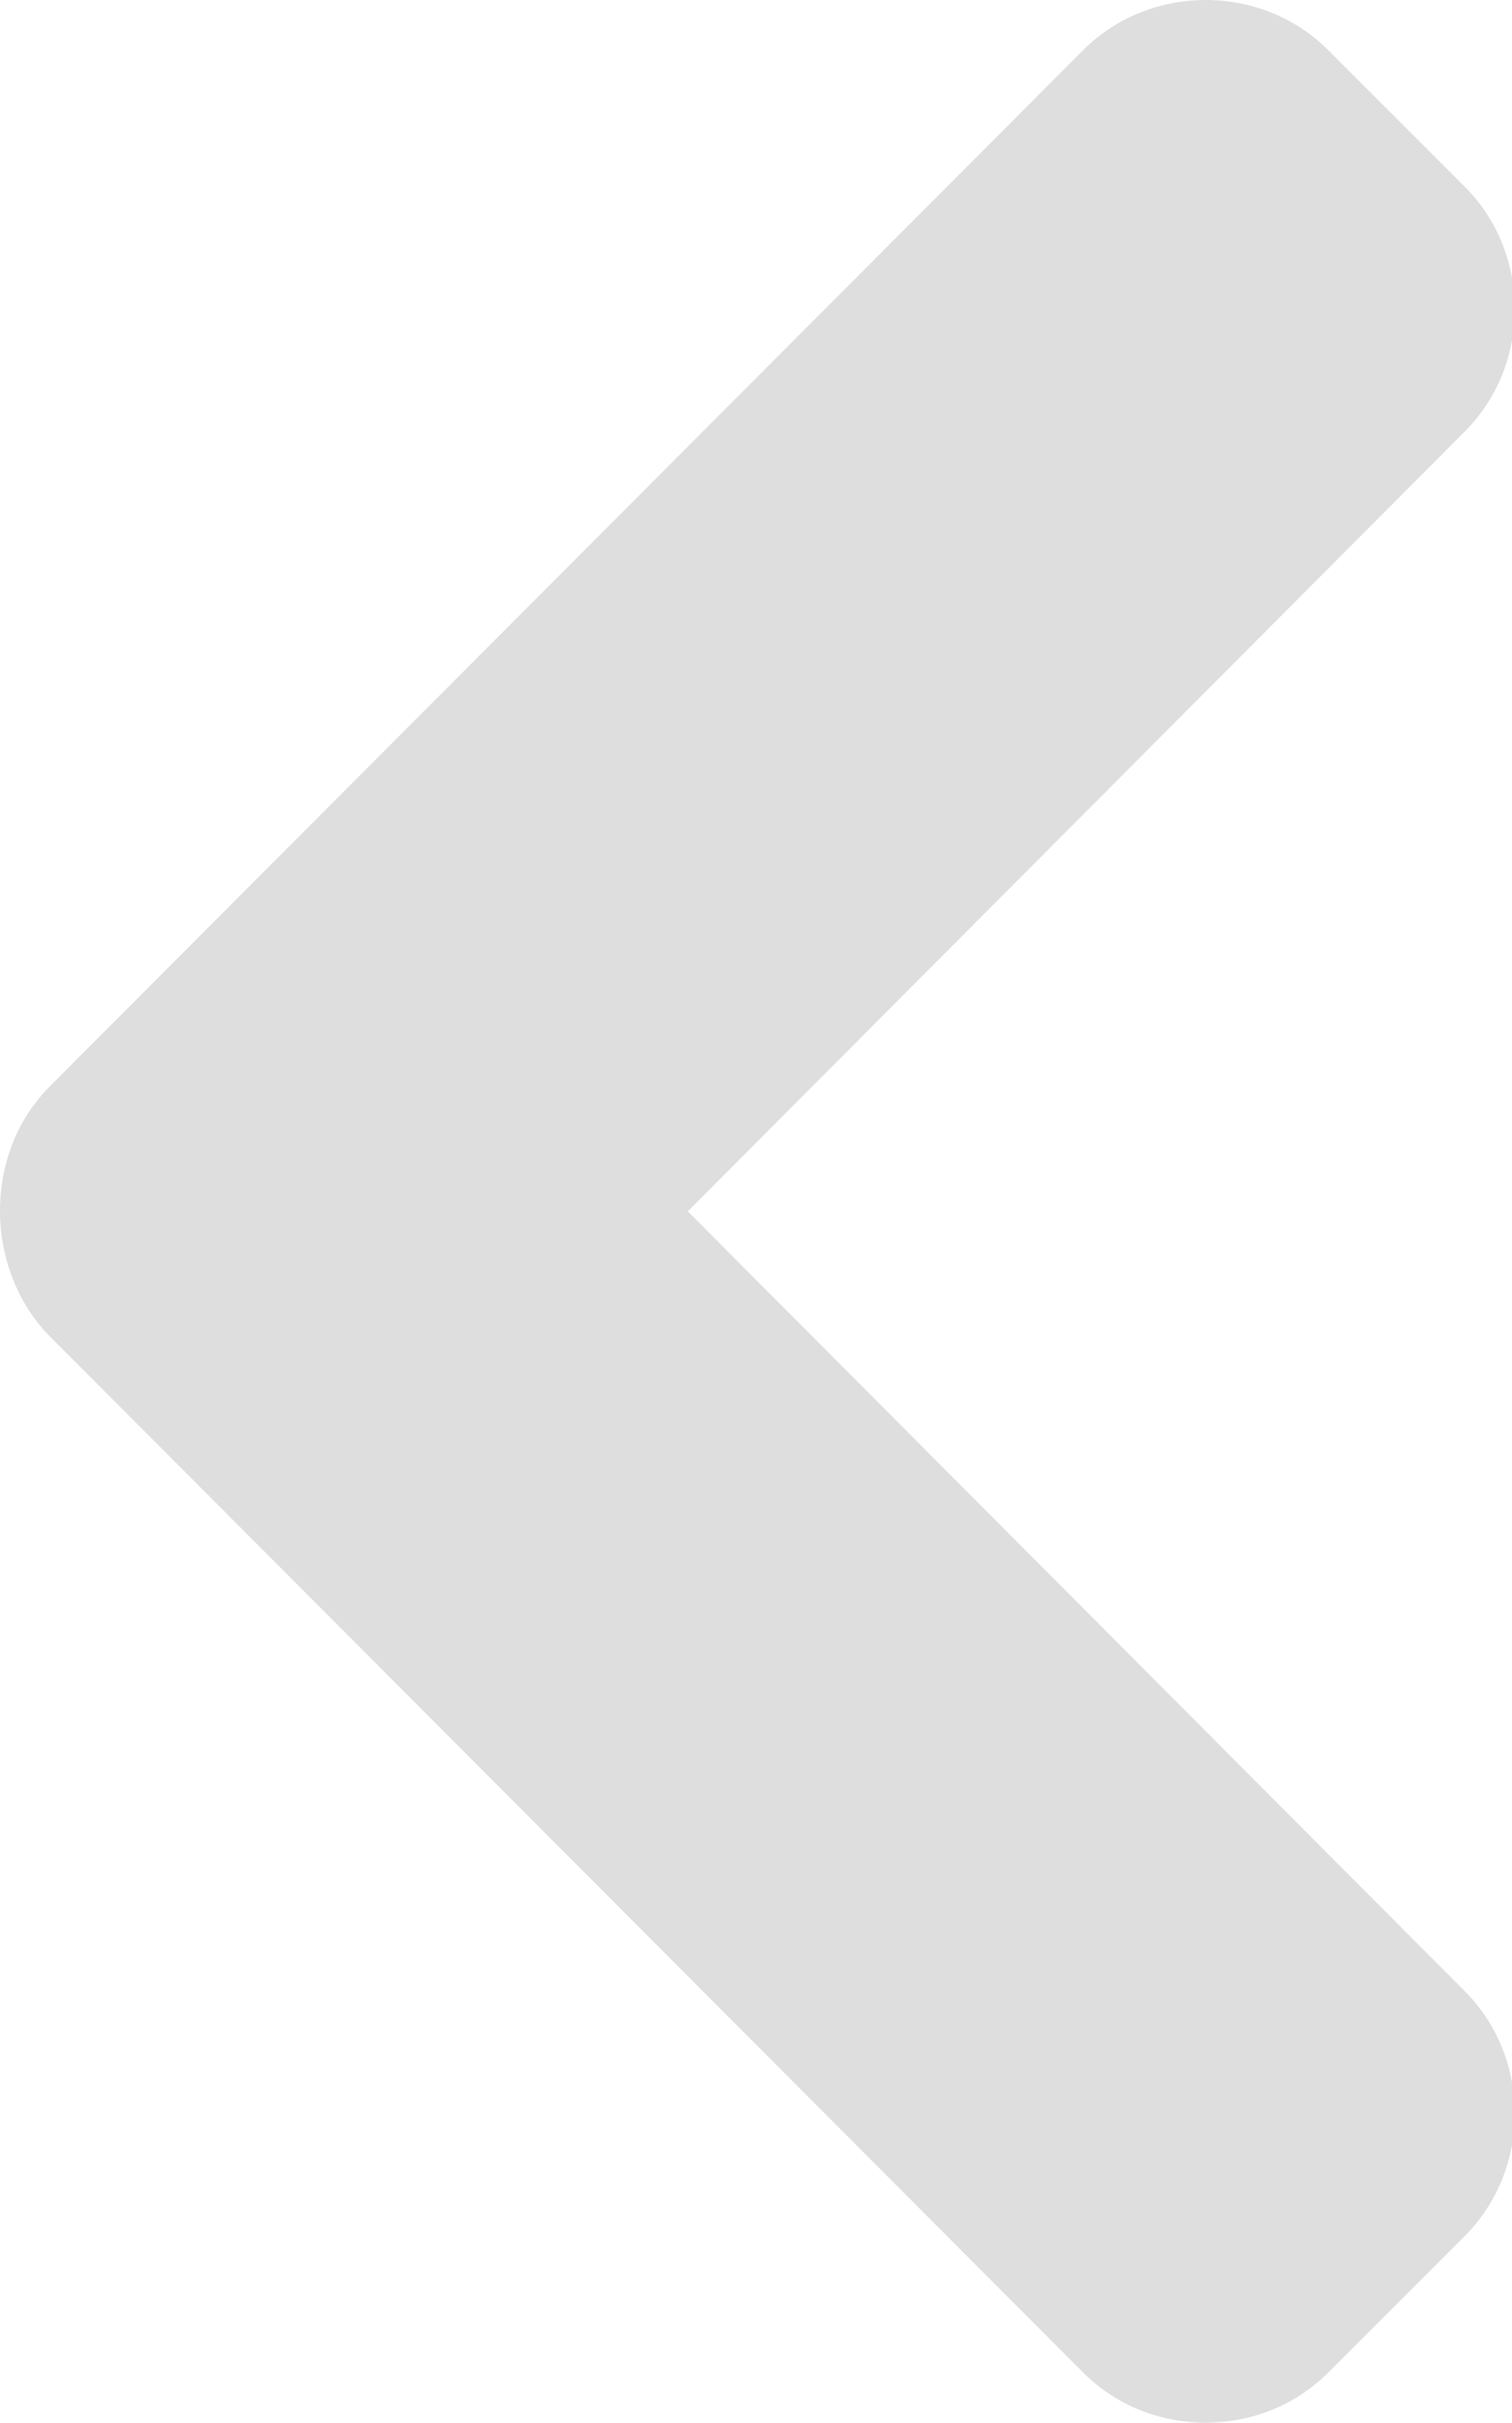 <?xml version="1.0" encoding="utf-8"?>
<!-- Generator: Adobe Illustrator 25.2.1, SVG Export Plug-In . SVG Version: 6.00 Build 0)  -->
<svg version="1.1" id="Layer_1" xmlns="http://www.w3.org/2000/svg" xmlns:xlink="http://www.w3.org/1999/xlink" x="0px" y="0px"
	 viewBox="0 0 54.3 87" style="enable-background:new 0 0 54.3 87;" xml:space="preserve">
<style type="text/css">
	.st0{fill:#DEDEDE;}
</style>
<path class="st0" d="M47.7,85.2l4.9-4.9c2.4-2.4,2.4-6.4,0-8.8l-27.9-28l27.9-28c2.4-2.4,2.4-6.4,0-8.8l-4.9-4.9
	c-2.4-2.4-6.4-2.4-8.8,0L1.8,39C0.6,40.2,0,41.8,0,43.5c0,1.6,0.6,3.3,1.8,4.5l37.1,37.2C41.3,87.6,45.3,87.6,47.7,85.2z"/>
</svg>
